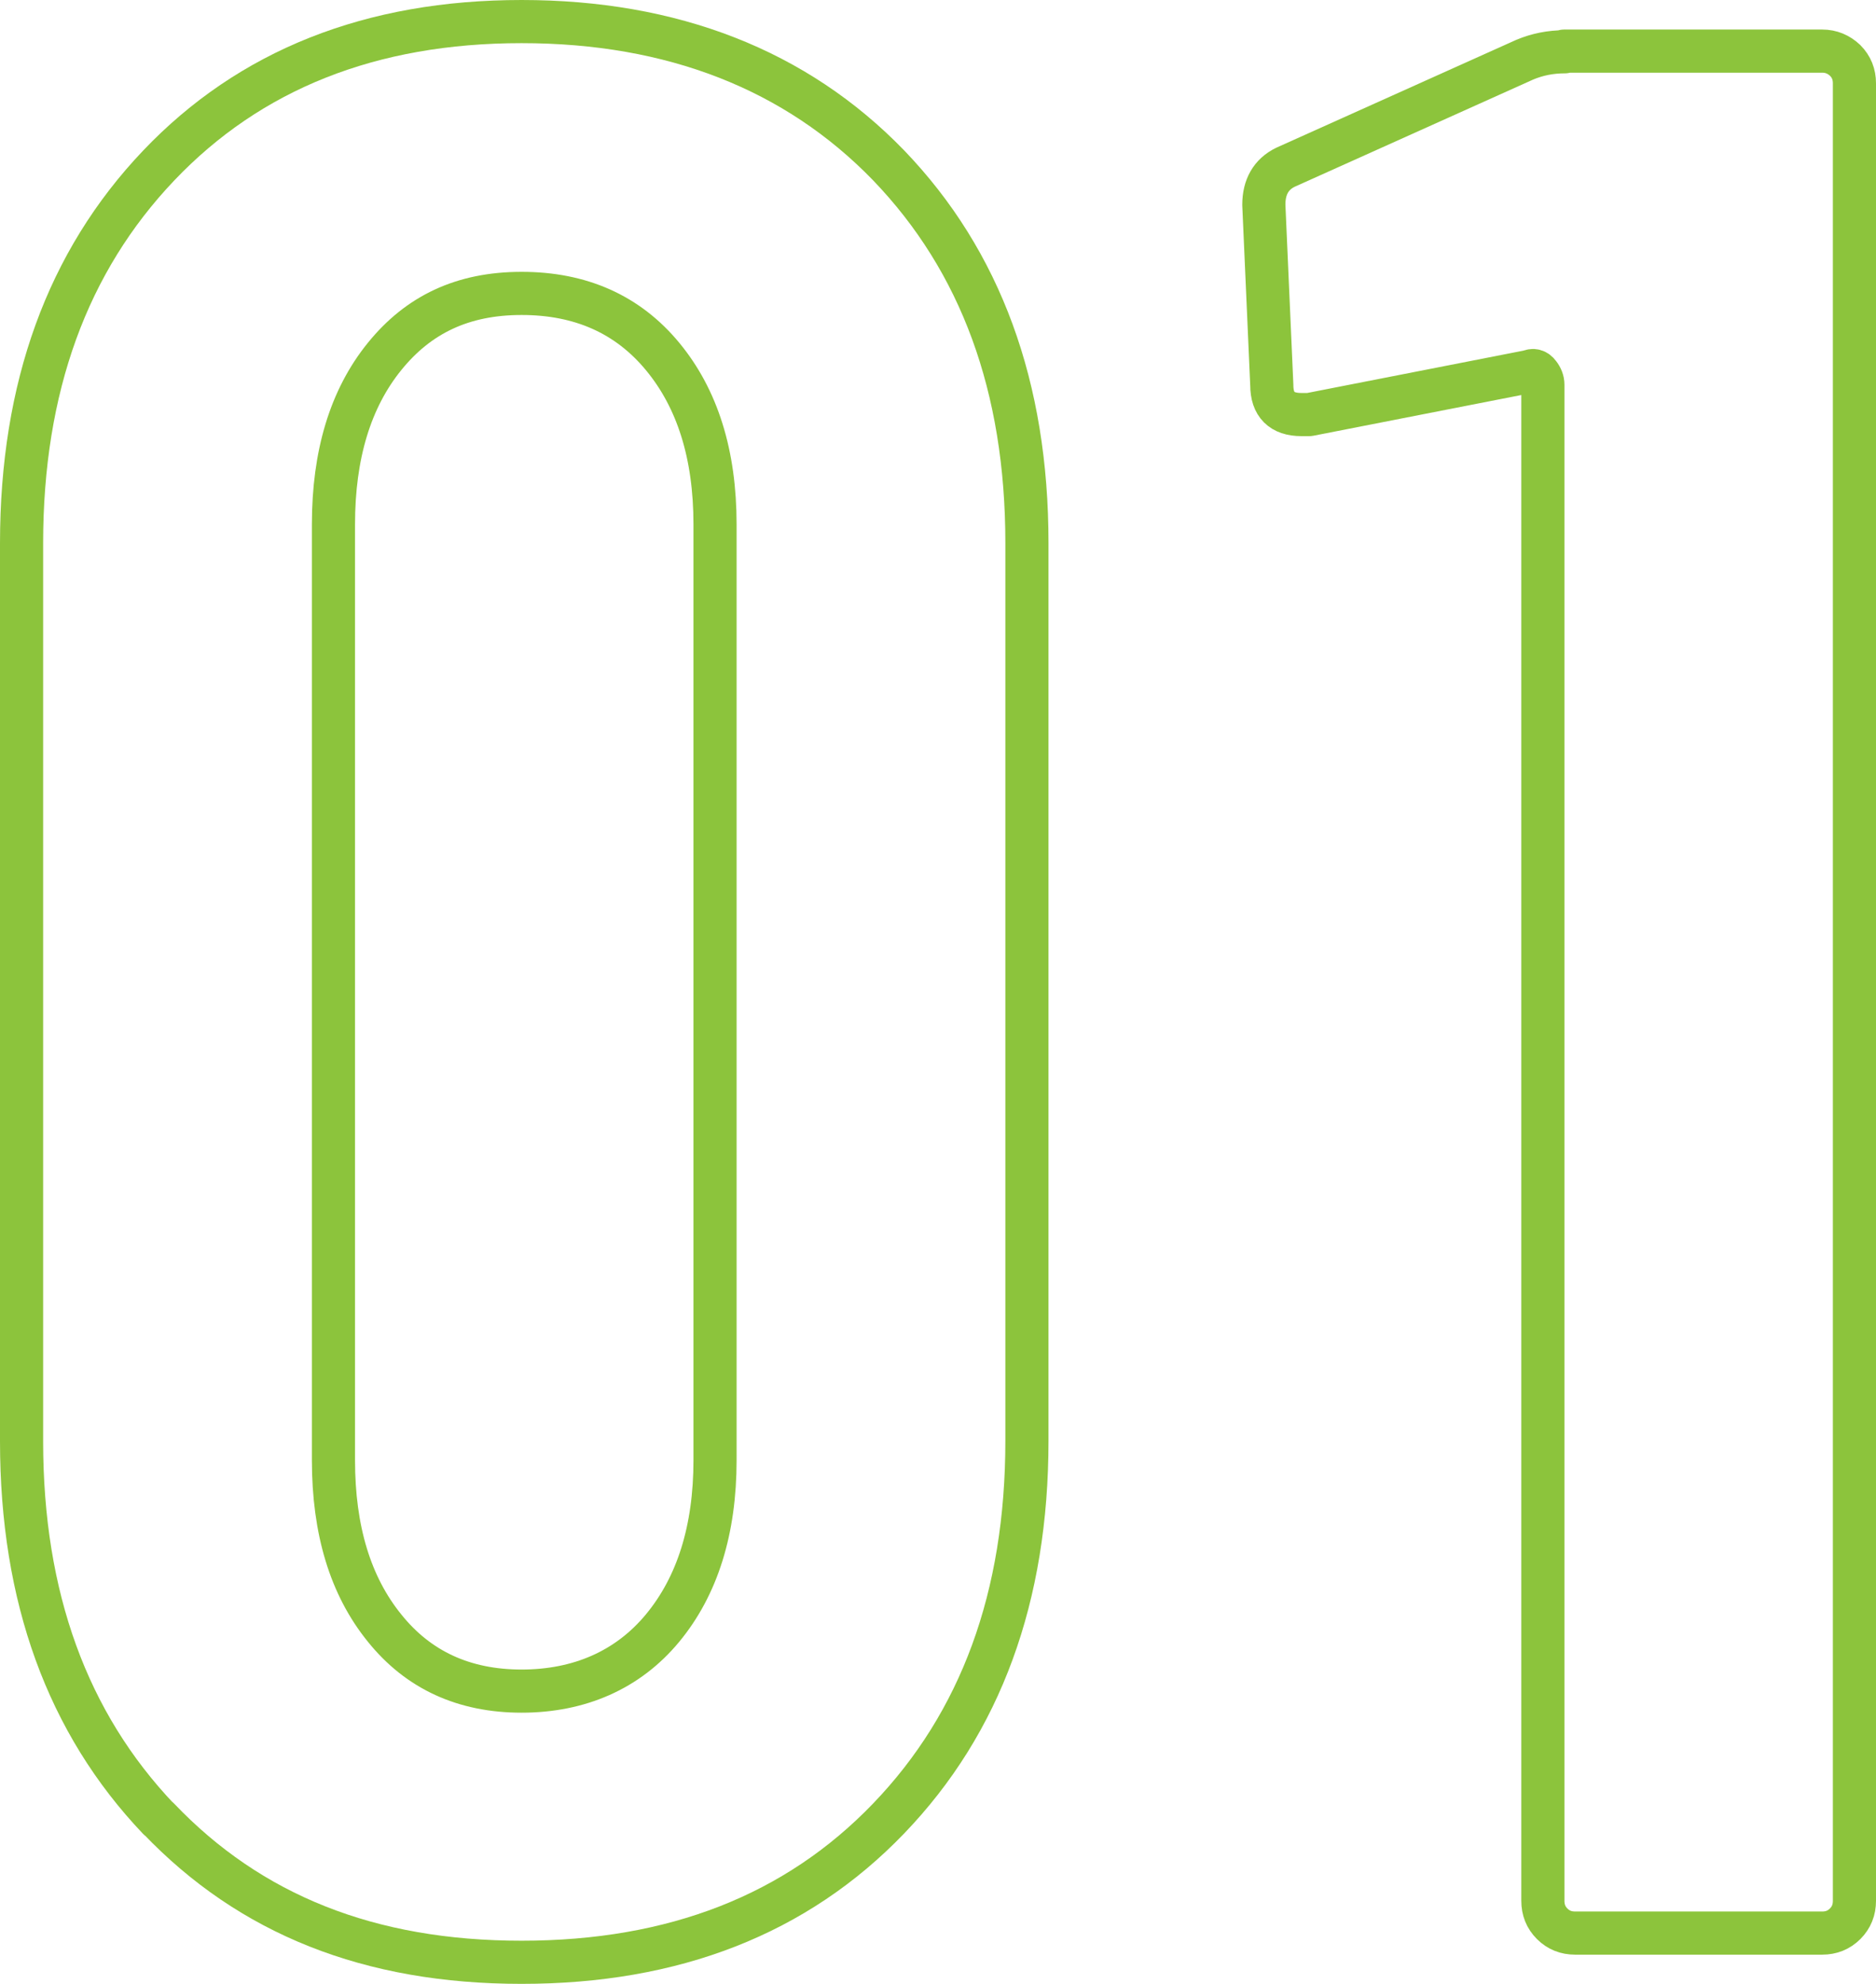 <?xml version="1.0" encoding="UTF-8"?><svg xmlns="http://www.w3.org/2000/svg" viewBox="0 0 56.54 59.78"><defs><style>.d{fill:none;stroke:#8cc43c;stroke-linecap:round;stroke-linejoin:round;stroke-width:1.3px;}</style></defs><g><path class="d" d="m4.78,54.8c-2.75-2.89-4.13-6.68-4.13-11.38v-27.05c0-4.7,1.38-8.49,4.13-11.38C7.53,2.1,11.18.65,15.72.65s8.27,1.45,11.06,4.33c2.78,2.89,4.17,6.68,4.17,11.38v27.05c0,4.7-1.39,8.49-4.17,11.38-2.78,2.89-6.47,4.33-11.06,4.33s-8.18-1.44-10.94-4.33Zm15.19-5.75c1.05-1.27,1.58-2.96,1.58-5.06V15.8c0-2.11-.53-3.79-1.58-5.06-1.05-1.27-2.47-1.9-4.25-1.9s-3.11.64-4.13,1.9c-1.03,1.27-1.54,2.96-1.54,5.06v28.19c0,2.11.51,3.79,1.54,5.06,1.02,1.27,2.4,1.9,4.13,1.9s3.2-.63,4.25-1.9Z"/><path class="d" d="m47.14,1.54h7.78c.27,0,.5.1.69.28.19.19.28.42.28.69v54.76c0,.27-.09.5-.28.69s-.42.28-.69.28h-7.45c-.27,0-.5-.09-.69-.28-.19-.19-.28-.42-.28-.69V11.59c0-.11-.04-.22-.12-.32-.08-.11-.18-.13-.28-.08l-6.64,1.3h-.24c-.59,0-.89-.3-.89-.89l-.24-5.43c0-.54.22-.92.65-1.13l7.21-3.24c.38-.16.78-.24,1.21-.24Z"/></g></svg>